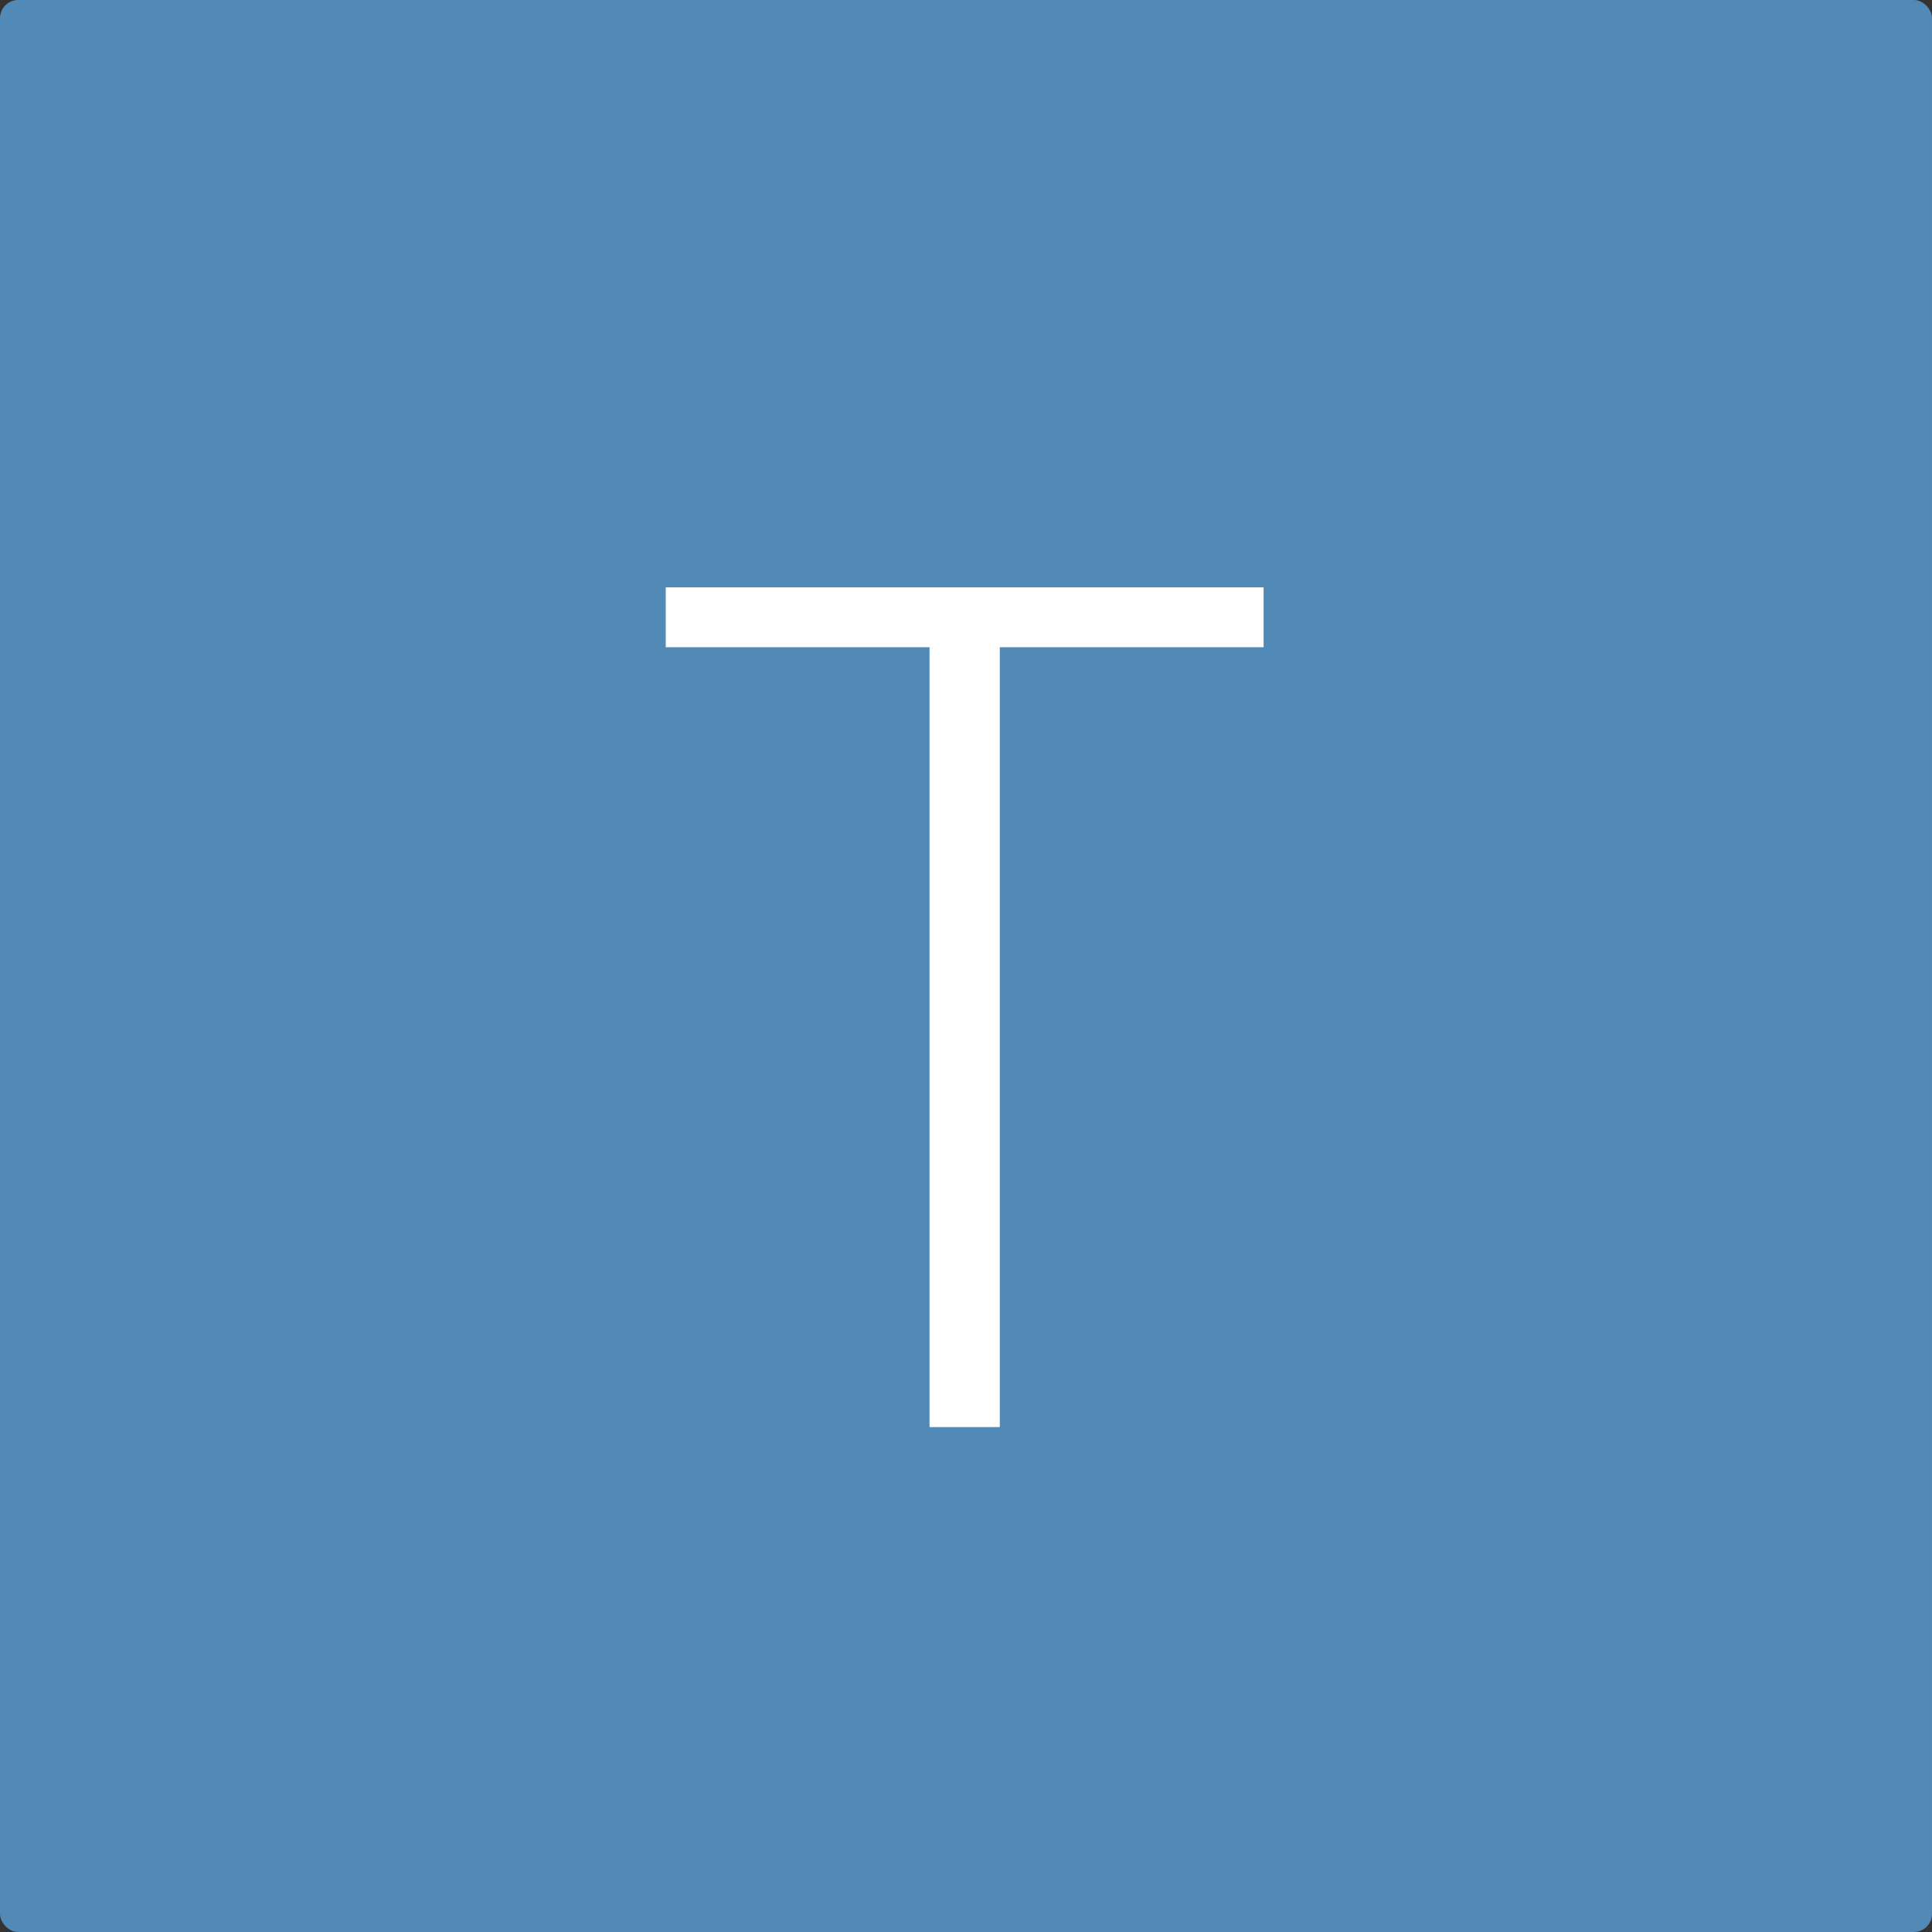 <svg xmlns="http://www.w3.org/2000/svg" version="1.1" xmlns:xlink="http://www.w3.org/1999/xlink" width="639" height="639"><rect width="100%" height="100%" fill="#333333" stroke="none"/><svg width="639" height="639" viewBox="0 0 639 639" fill="none" xmlns="http://www.w3.org/2000/svg">
<g style="mix-blend-mode:multiply">
<rect width="639" height="639" rx="6" fill="#5189B7"></rect>
</g>
<path d="M307.441 472V214.063H220.192V194.251H417.931V214.063H330.682V472H307.441Z" fill="white"></path>
</svg><style>@media (prefers-color-scheme: light) { :root { filter: none; } }
@media (prefers-color-scheme: dark) { :root { filter: none; } }
</style></svg>